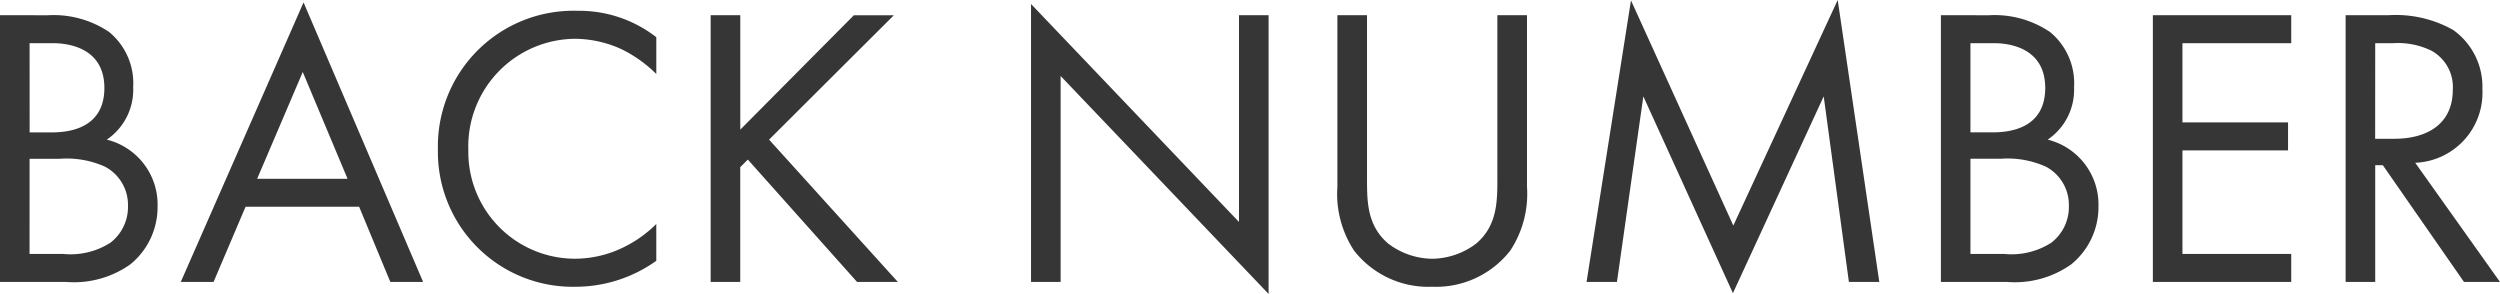 <svg xmlns="http://www.w3.org/2000/svg" width="212.534" height="24.99" viewBox="0 0 212.534 24.99">
  <path id="パス_80" data-name="パス 80" d="M-105.315-22.678V0h5.644a8.273,8.273,0,0,0,5.44-1.5,6.267,6.267,0,0,0,2.312-4.9A5.685,5.685,0,0,0-96.237-12.1a5.117,5.117,0,0,0,2.244-4.454,5.636,5.636,0,0,0-2.04-4.692,8.421,8.421,0,0,0-5.2-1.428Zm2.516,2.38h1.972c.714,0,4.386.068,4.386,3.808,0,3.5-3.128,3.774-4.454,3.774h-1.9Zm0,9.826h2.584a7.906,7.906,0,0,1,3.842.68A3.675,3.675,0,0,1-94.435-6.46a3.822,3.822,0,0,1-1.5,3.128,6.27,6.27,0,0,1-3.978.952h-2.89ZM-72.131,0h2.788L-79.509-23.766-89.947,0h2.788l2.72-6.392h9.656ZM-83.453-8.772l3.876-9.078,3.808,9.078Zm33.932-12.036a10.688,10.688,0,0,0-6.7-2.244,11.528,11.528,0,0,0-11.866,11.8A11.464,11.464,0,0,0-56.355.408,11.808,11.808,0,0,0-49.521-1.8V-4.93a10.315,10.315,0,0,1-2.618,1.9,9.428,9.428,0,0,1-4.216,1.054A9.076,9.076,0,0,1-65.5-11.22a9.148,9.148,0,0,1,9.112-9.452,9.66,9.66,0,0,1,3.91.884,11.177,11.177,0,0,1,2.958,2.108Zm7.14-1.87H-44.9V0h2.516V-9.758l.646-.646L-32.453,0h3.468L-39.933-12.1l10.608-10.574h-3.4l-9.656,9.724ZM-15.147,0V-17.51L2.533,1.02v-23.7H.017V-5.1l-17.68-18.53V0ZM10.9-22.678H8.381V-8.092a8.763,8.763,0,0,0,1.428,5.44,8.011,8.011,0,0,0,6.63,3.06,8.011,8.011,0,0,0,6.63-3.06A8.763,8.763,0,0,0,24.5-8.092V-22.678H21.981V-8.772c0,1.9,0,3.978-1.8,5.508a6.3,6.3,0,0,1-3.74,1.292A6.3,6.3,0,0,1,12.7-3.264c-1.8-1.53-1.8-3.6-1.8-5.508ZM32.147,0l2.244-15.776L42.007.952l7.718-16.728L51.867,0h2.584L50.915-23.97,42.041-4.794l-8.7-19.142L29.563,0Zm27.54-22.678V0h5.644a8.273,8.273,0,0,0,5.44-1.5,6.267,6.267,0,0,0,2.312-4.9A5.685,5.685,0,0,0,68.765-12.1a5.117,5.117,0,0,0,2.244-4.454,5.636,5.636,0,0,0-2.04-4.692,8.421,8.421,0,0,0-5.2-1.428ZM62.2-20.3h1.972c.714,0,4.386.068,4.386,3.808,0,3.5-3.128,3.774-4.454,3.774H62.2Zm0,9.826h2.584a7.906,7.906,0,0,1,3.842.68A3.675,3.675,0,0,1,70.567-6.46a3.822,3.822,0,0,1-1.5,3.128,6.27,6.27,0,0,1-3.978.952H62.2ZM89.471-22.678H77.707V0H89.471V-2.38H80.223v-8.806H89.2v-2.38H80.223V-20.3h9.248Zm4.624,0V0h2.516V-9.928h.646L104.159,0h3.06l-7.208-10.132a5.958,5.958,0,0,0,5.712-6.256,5.919,5.919,0,0,0-2.482-5.032,9.944,9.944,0,0,0-5.508-1.258Zm2.516,2.38h1.53a6.469,6.469,0,0,1,3.264.646,3.528,3.528,0,0,1,1.8,3.332c0,2.652-1.87,4.148-5,4.148h-1.6Z" transform="translate(105.315 23.97)" fill="#363636"/>
</svg>